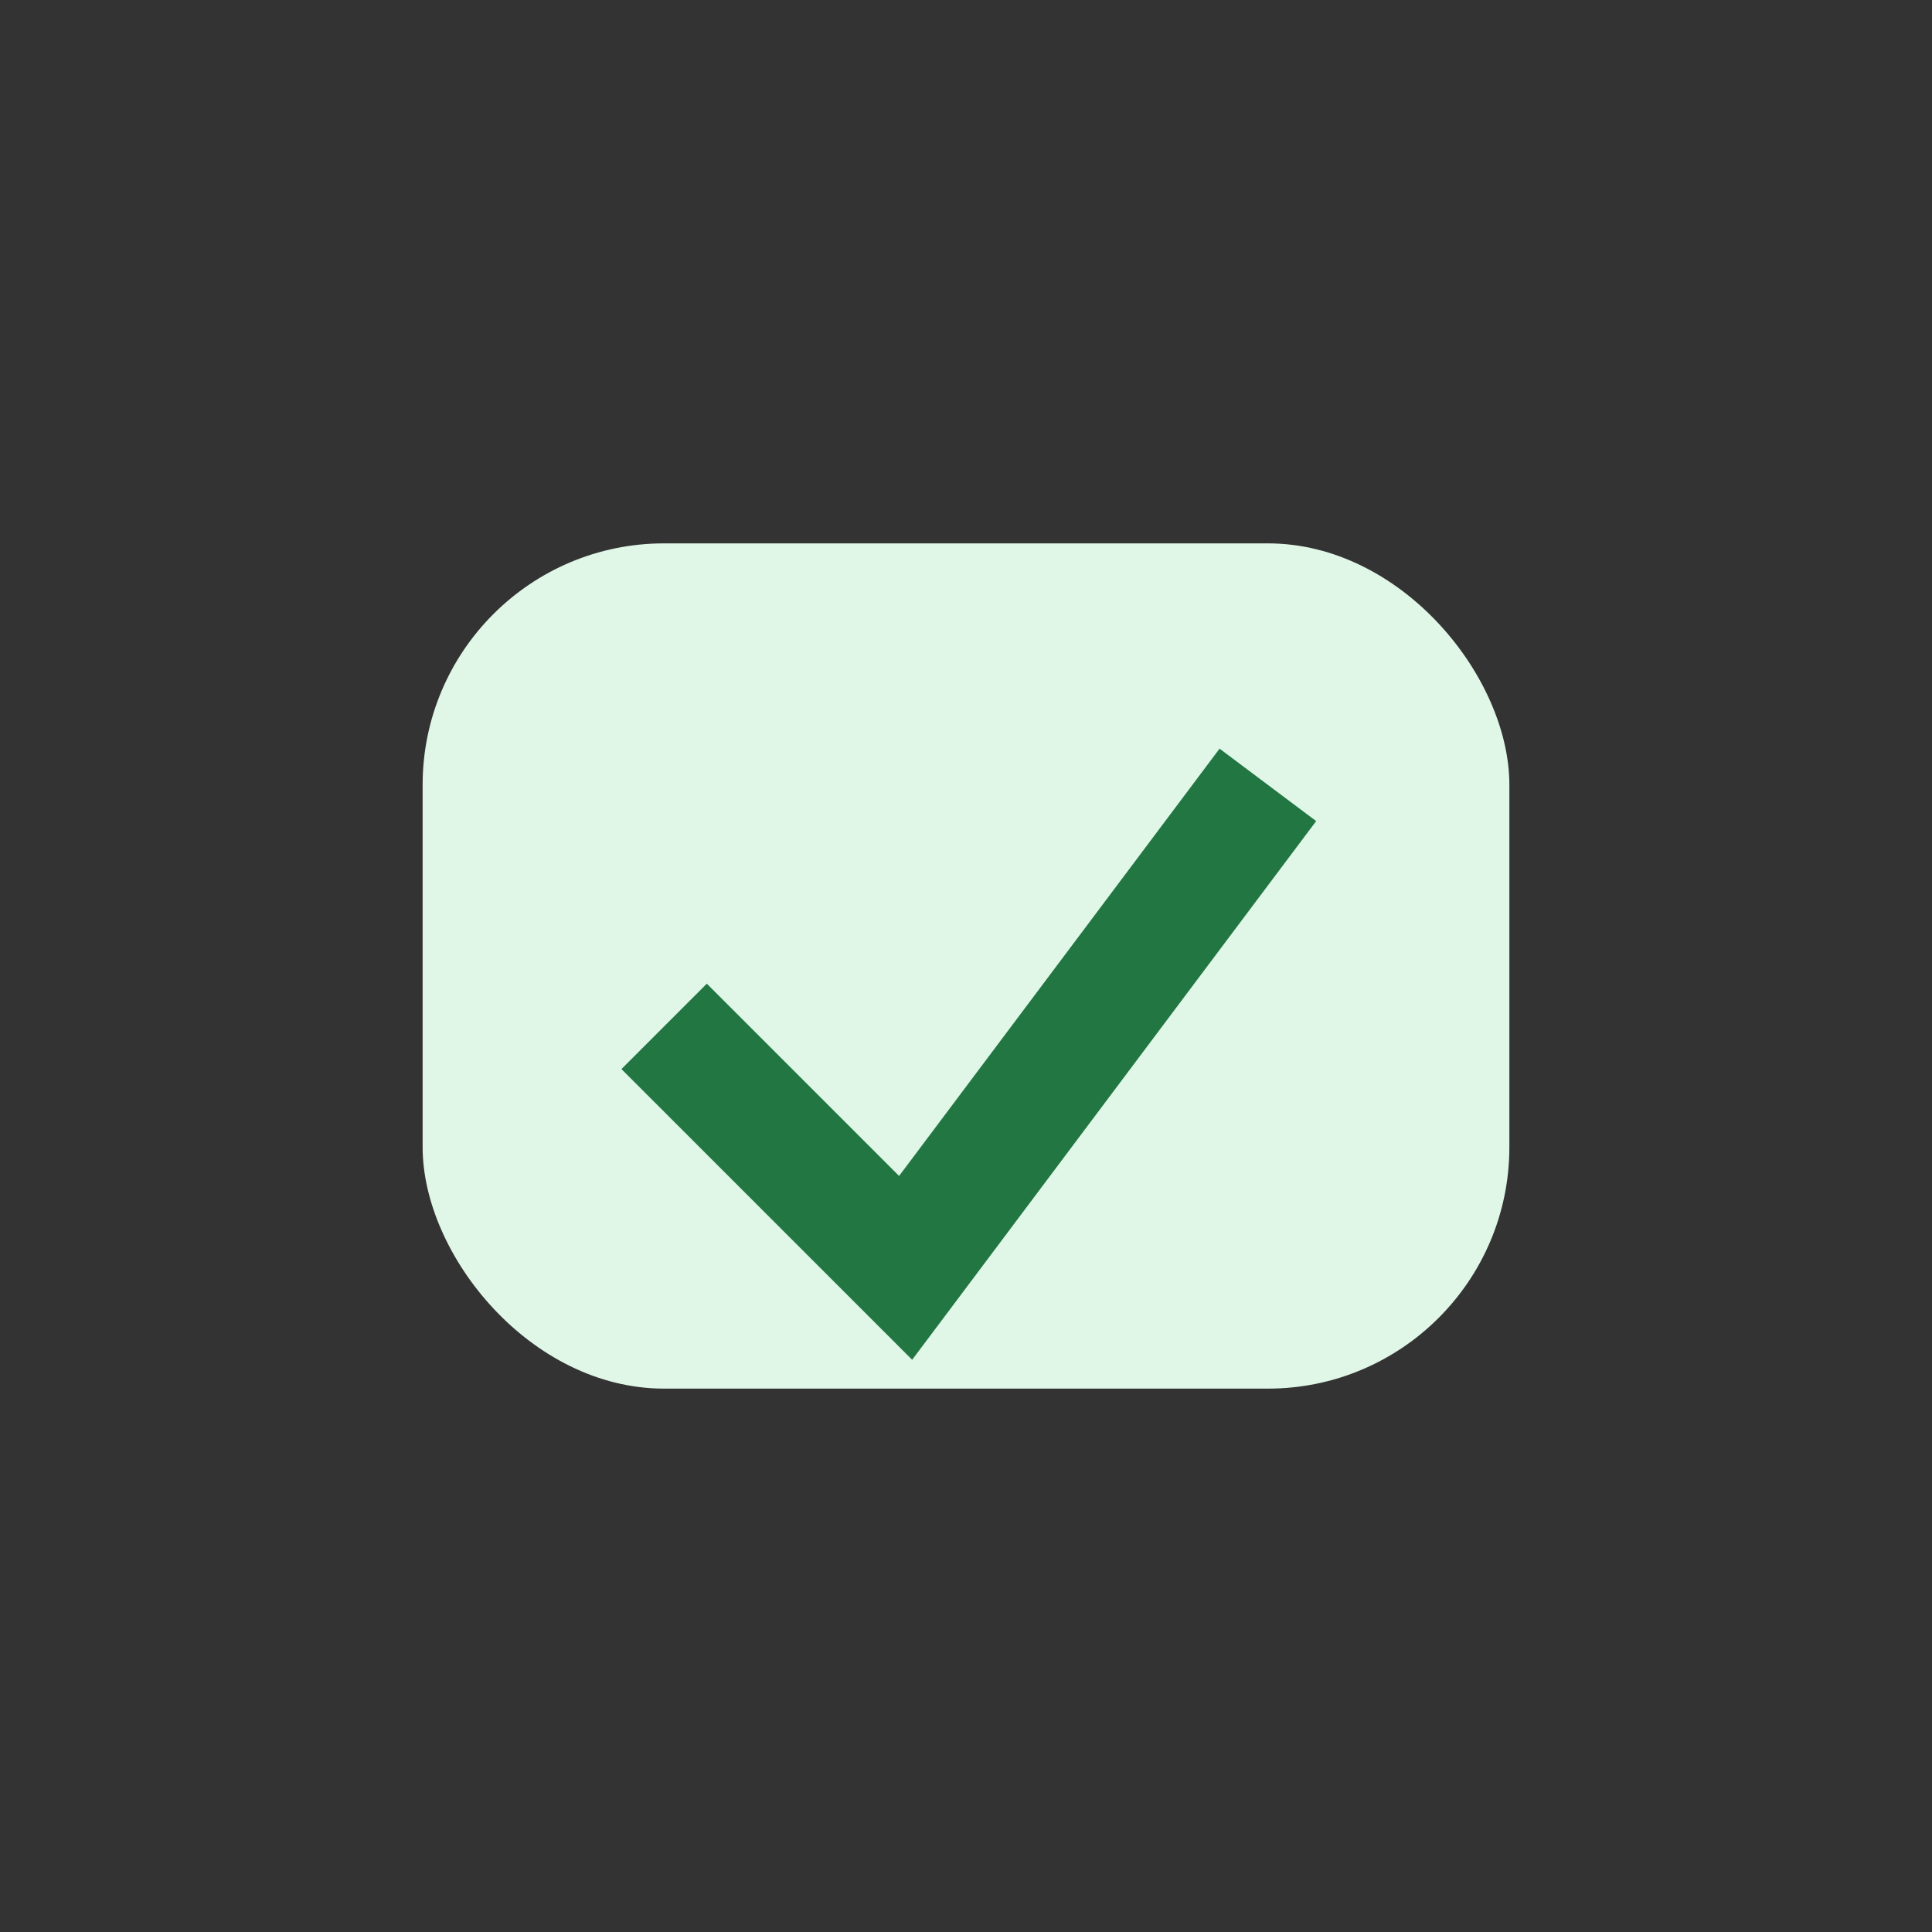 <?xml version="1.0" encoding="UTF-8"?>
<svg xmlns="http://www.w3.org/2000/svg" width="32" height="32" viewBox="0 0 32 32"><rect x="0" y="0" width="32" height="32" fill="#333333" stroke="none"/><rect x="7" y="9" width="18" height="14" rx="4" fill="#E0F7E7"/><path d="M11 17l4 4 6-8" stroke="#217642" stroke-width="2" fill="none"/></svg>